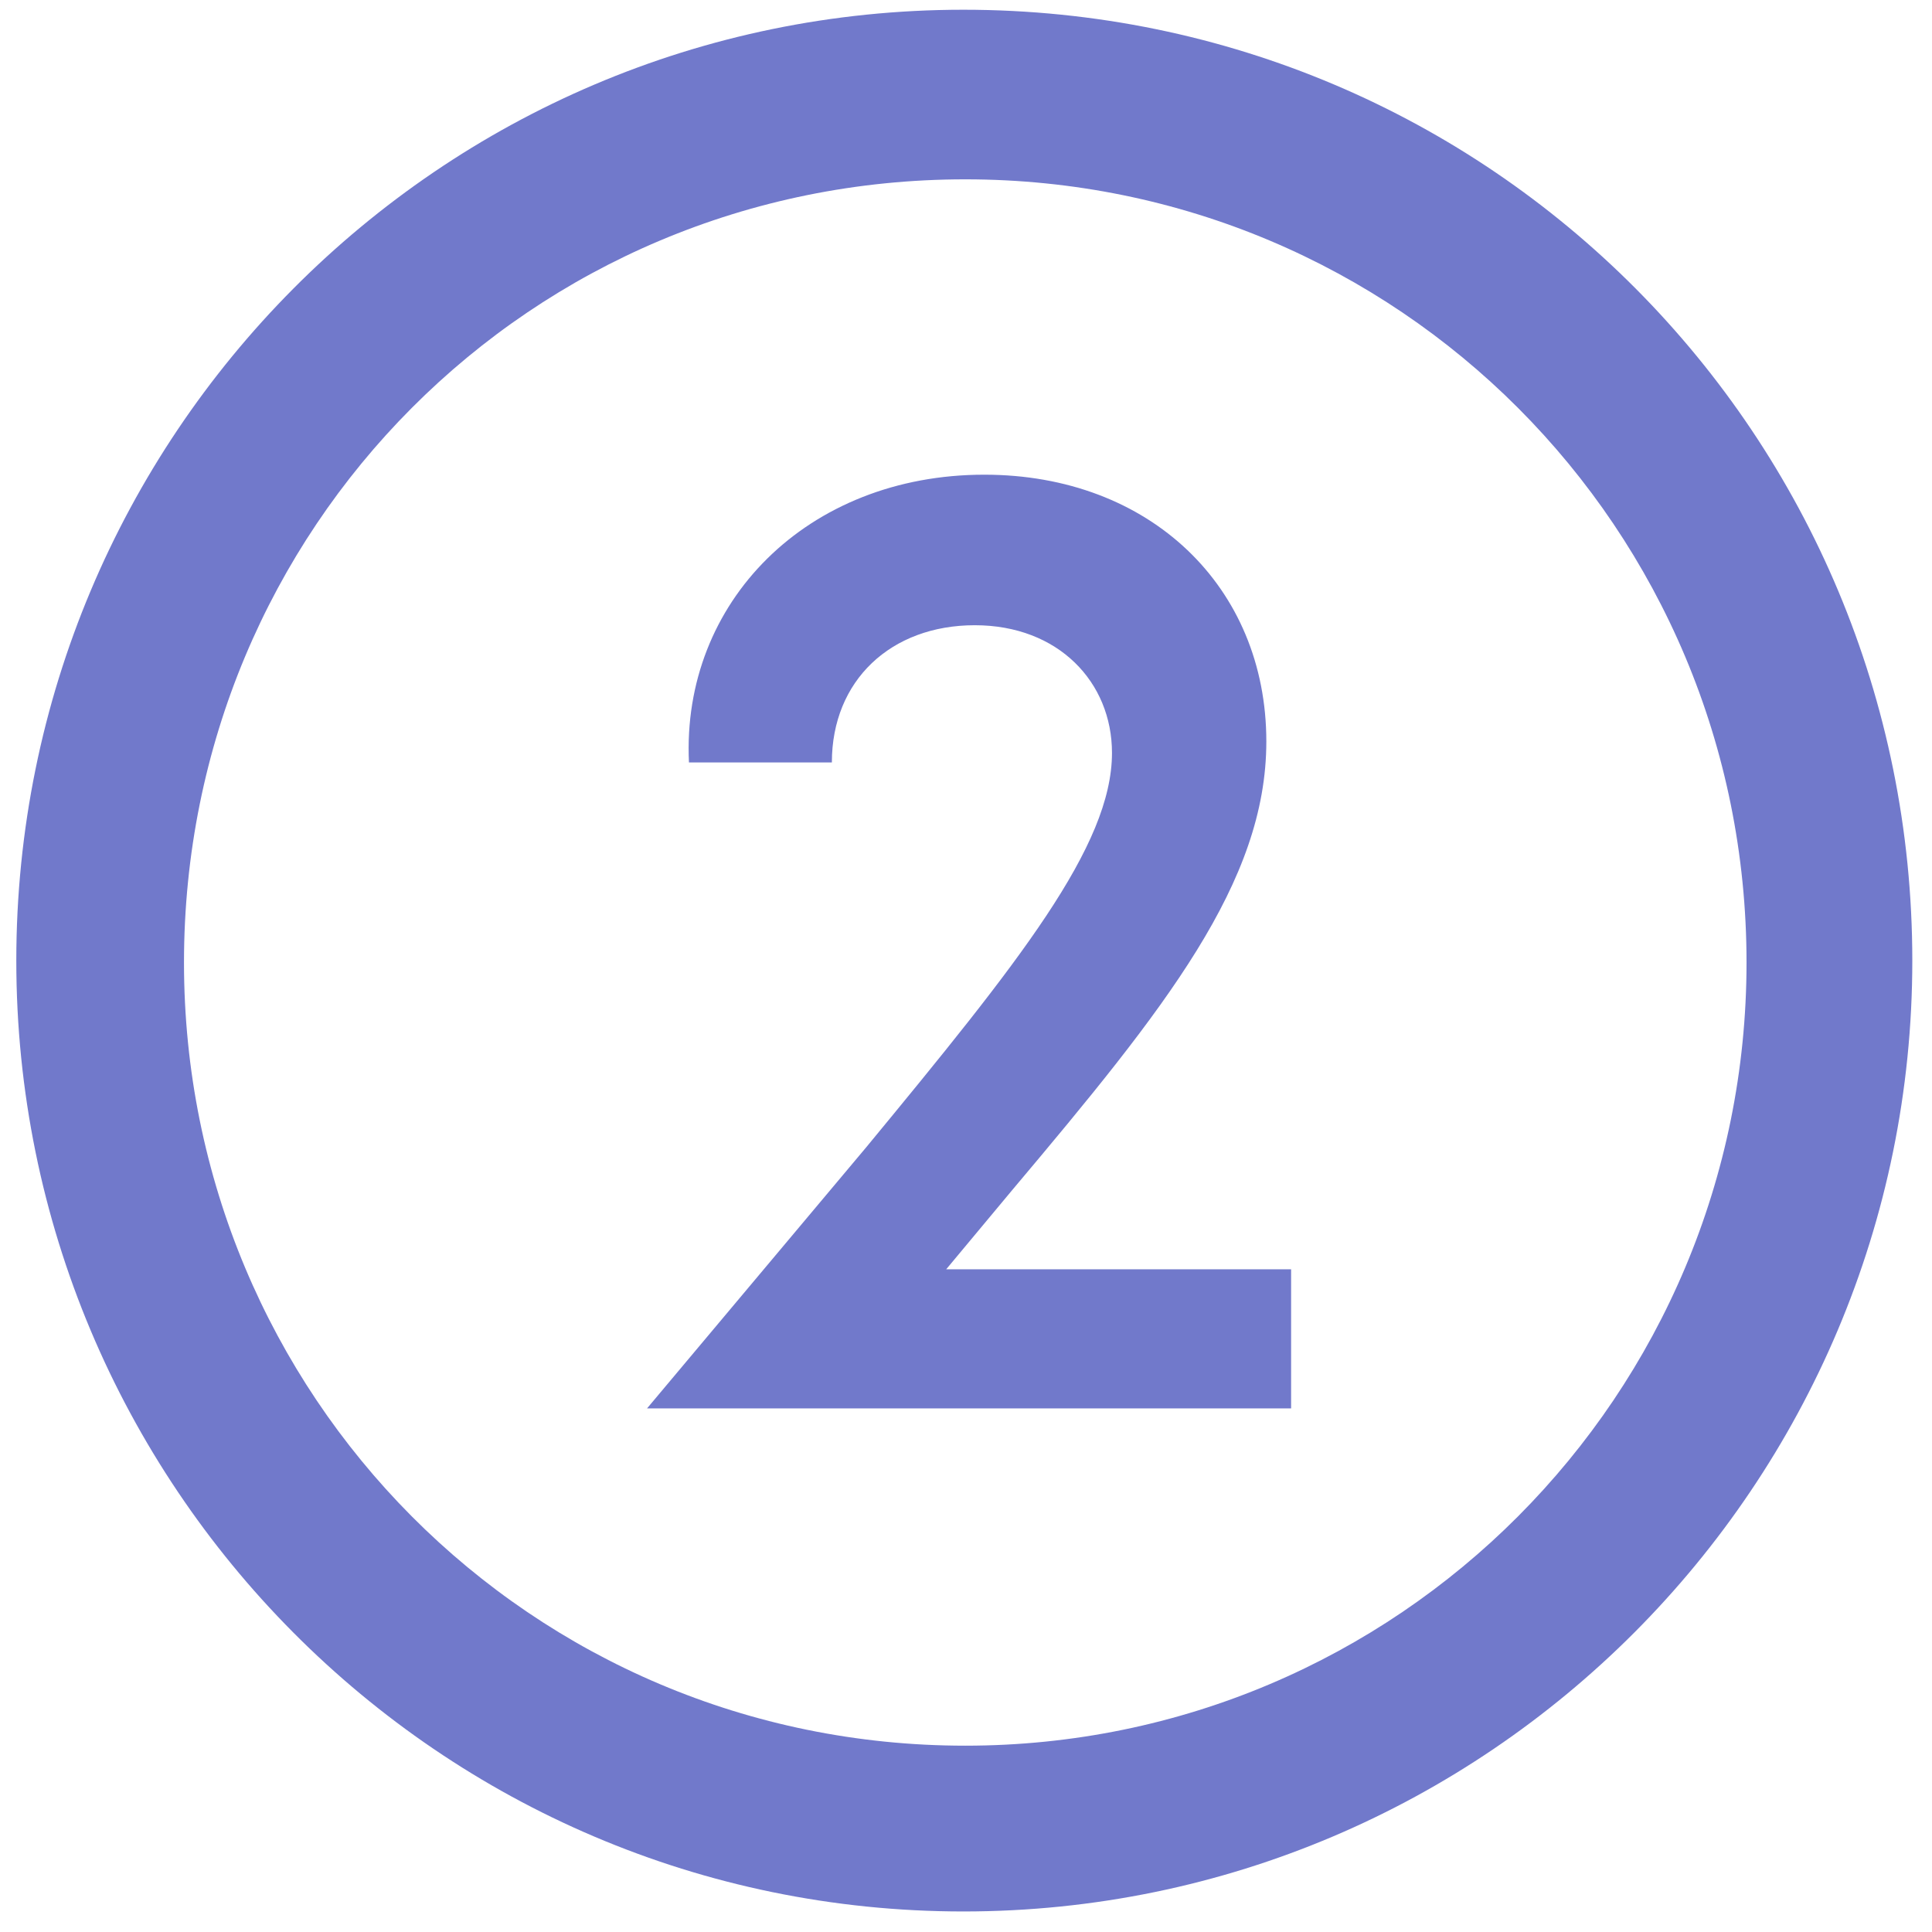 <?xml version="1.0" encoding="UTF-8"?>
<svg xmlns="http://www.w3.org/2000/svg" width="73" height="73" viewBox="0 0 73 73" fill="none">
  <path d="M36.4 72.224C16.6 72.224 0.616 56.096 0.616 36.296C0.616 16.496 16.6 0.368 36.4 0.368C56.344 0.368 72.256 16.496 72.256 36.296C72.256 56.096 56.2 72.224 36.4 72.224ZM6.952 36.368C6.952 52.712 20.056 65.96 36.472 65.96C52.816 65.96 65.992 52.712 65.992 36.368C65.992 19.952 52.816 6.776 36.472 6.776C20.056 6.776 6.952 19.952 6.952 36.368ZM24.448 53.216L32.728 43.352C38.488 36.368 42.016 31.976 42.016 28.448C42.016 25.784 40 23.624 36.832 23.624C33.664 23.624 31.432 25.712 31.432 28.808H26.032C25.744 22.76 30.496 17.936 37.192 17.936C43.456 17.936 47.848 22.184 47.848 28.016C47.848 33.344 44.032 38.096 38.272 44.936L35.752 47.96H48.784V53.216H24.448Z" fill="#7179CB"></path>
</svg>
